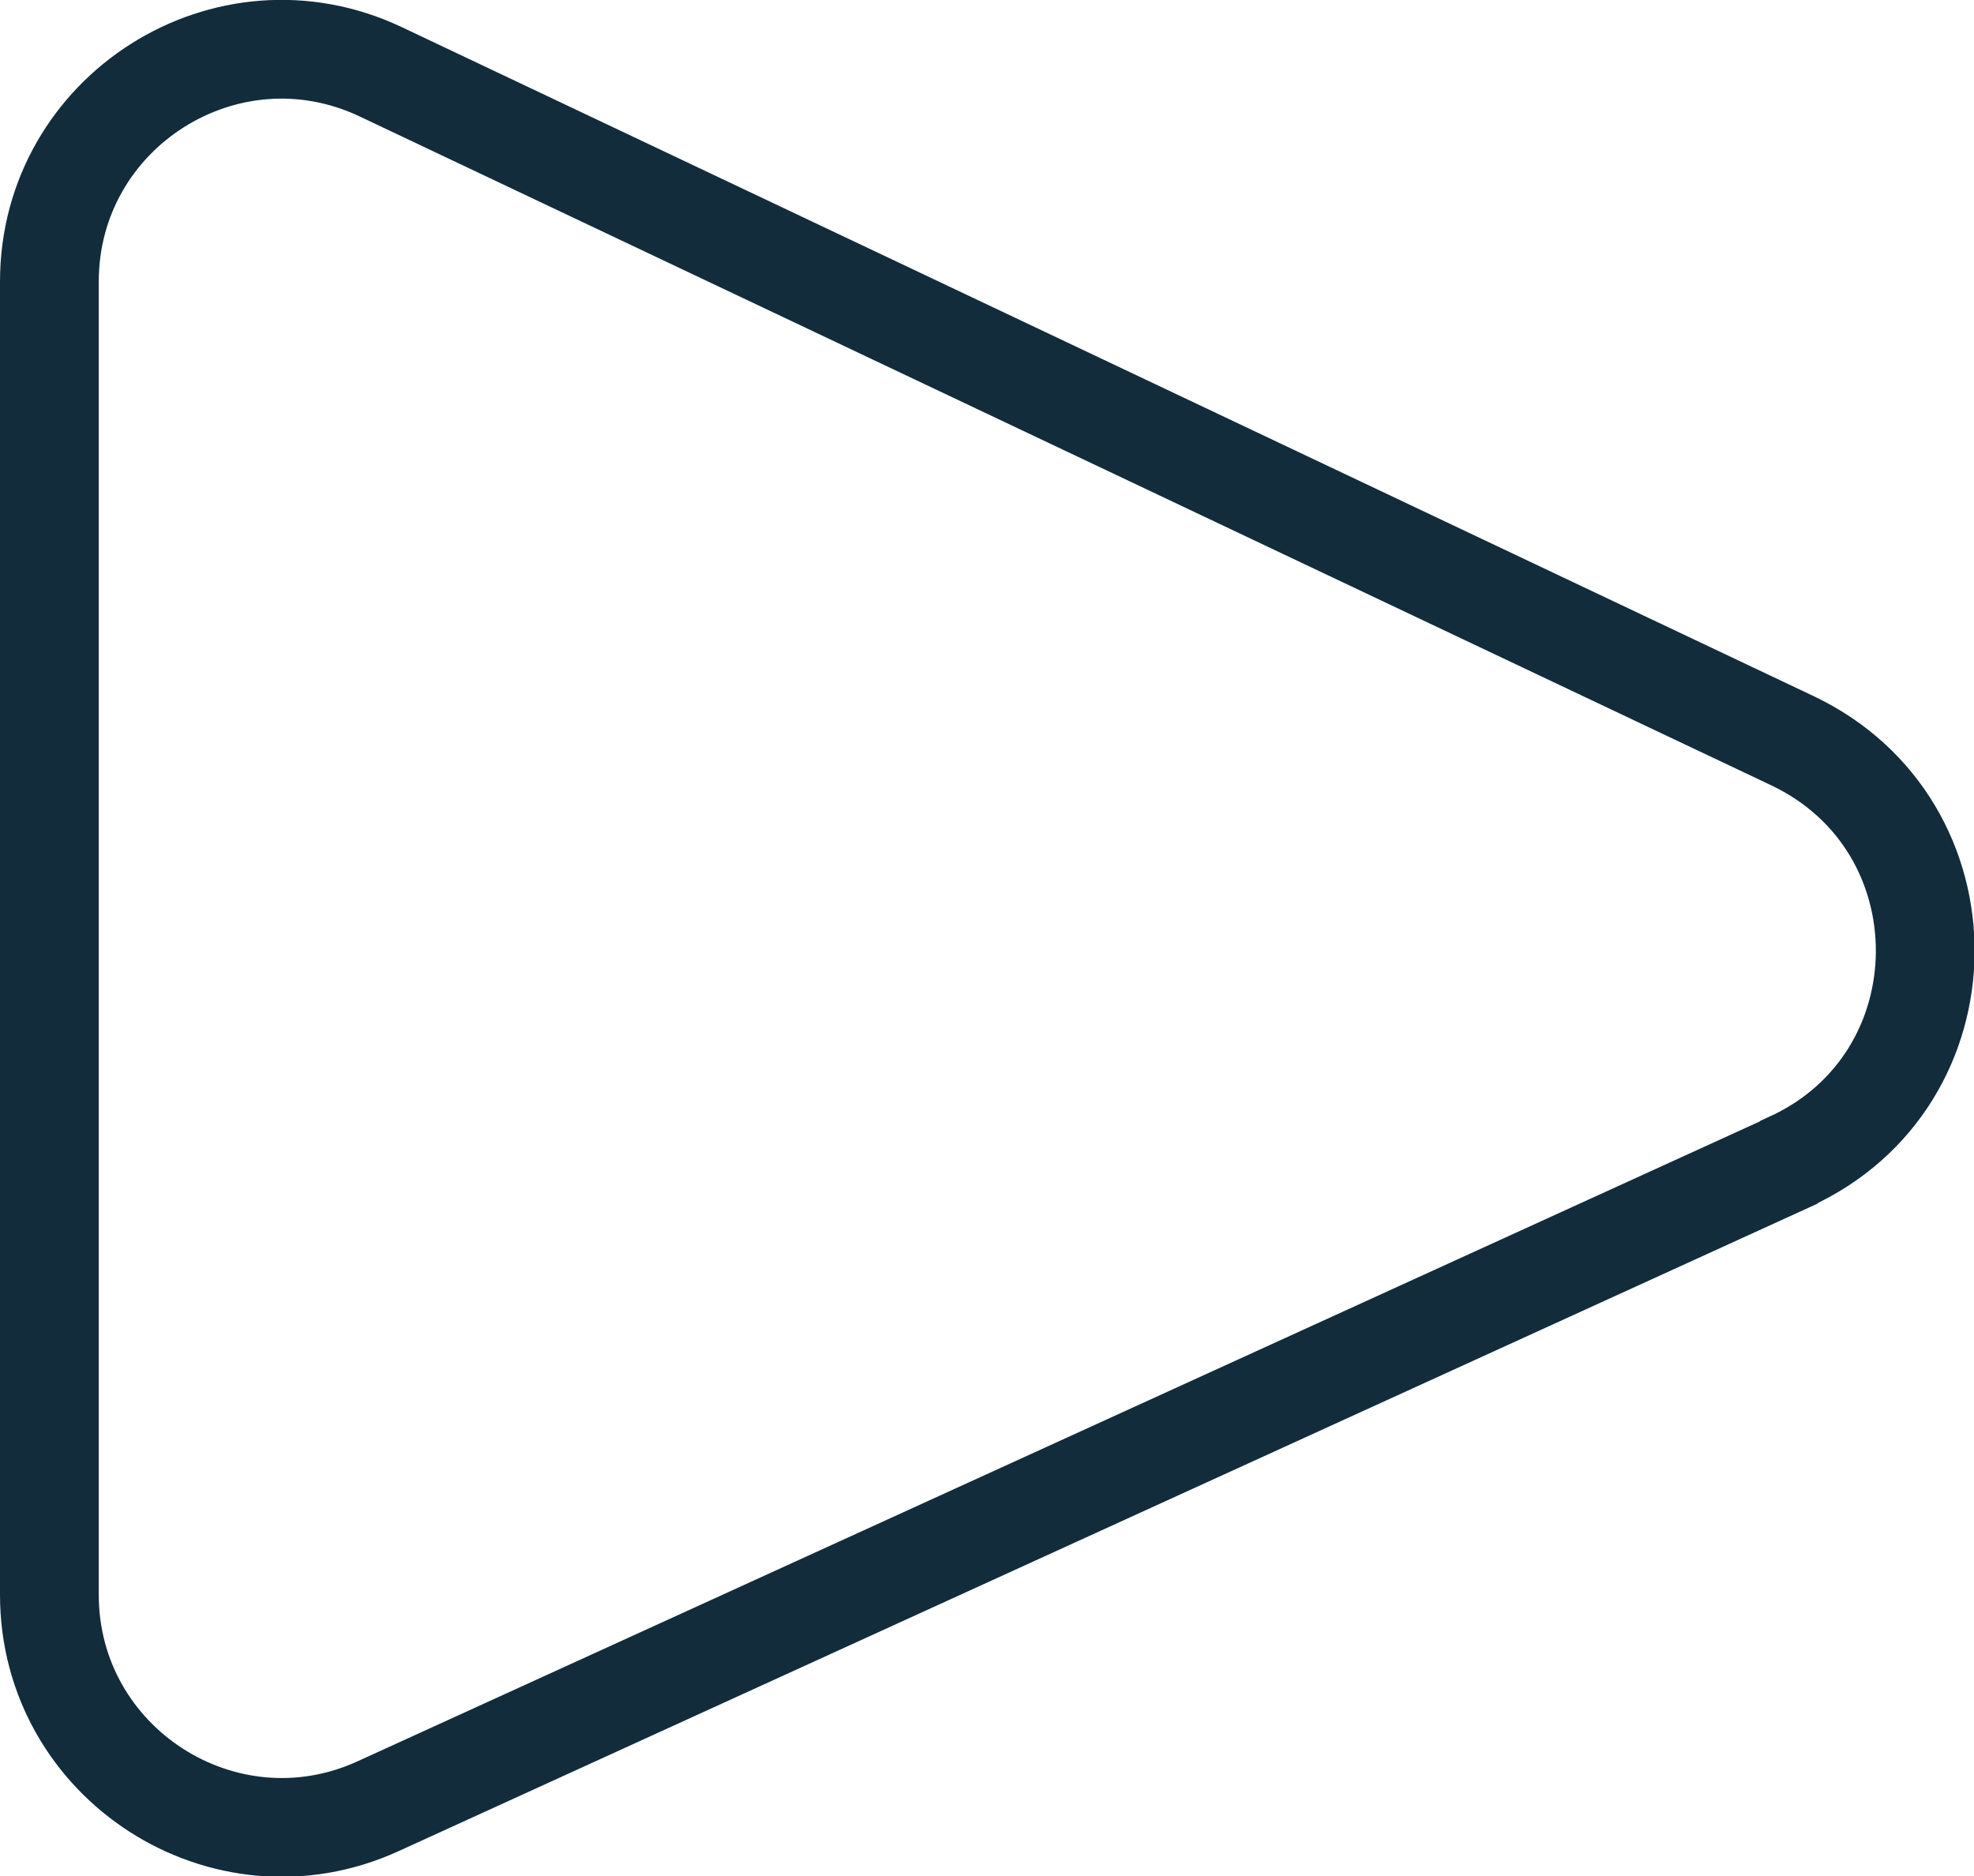 <?xml version="1.0" encoding="UTF-8"?><svg id="a" xmlns="http://www.w3.org/2000/svg" viewBox="0 0 32.38 30.78"><path d="M29.35,19.06c2.95-1.34,2.98-5.52,.05-6.91L6.25,1.18C3.72-.02,.81,1.83,.81,4.62V26.16c0,2.77,2.87,4.62,5.39,3.47l23.14-10.56Z" style="fill:none; stroke:#122c3c; stroke-width:1.62px;"/></svg>
